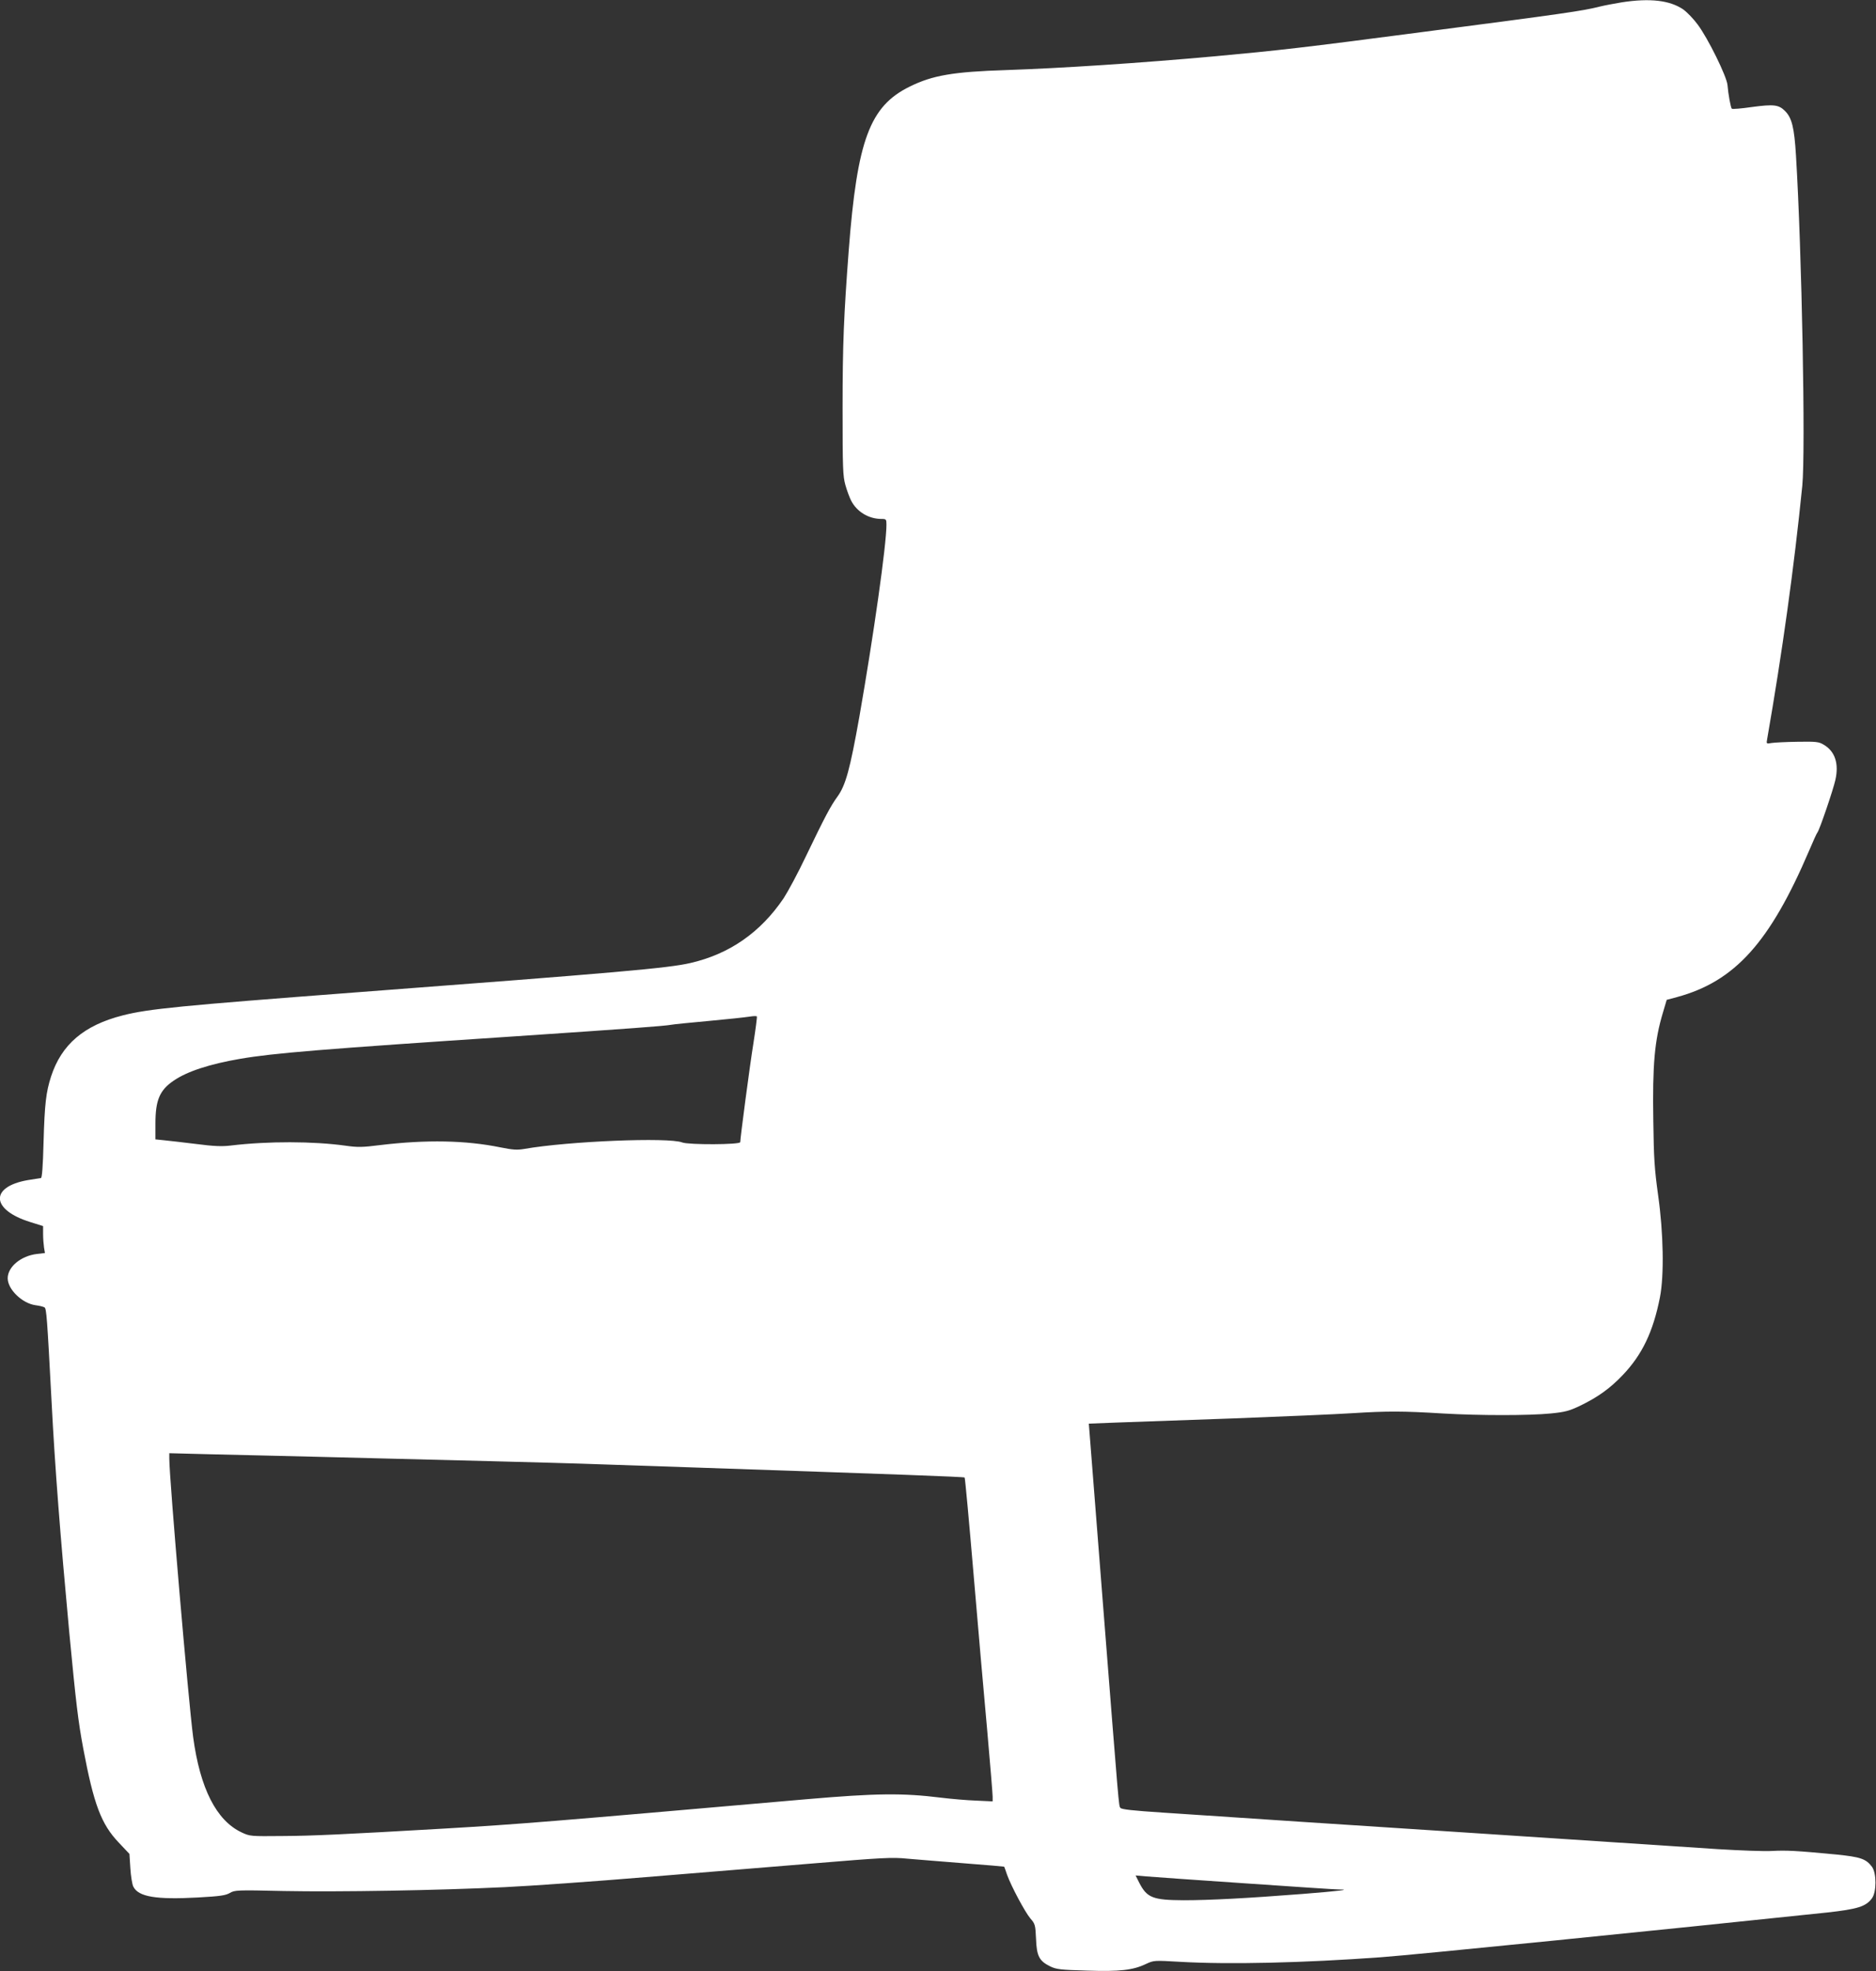 <?xml version="1.0" standalone="no"?>
<!DOCTYPE svg PUBLIC "-//W3C//DTD SVG 20010904//EN"
 "http://www.w3.org/TR/2001/REC-SVG-20010904/DTD/svg10.dtd">
<svg version="1.0" xmlns="http://www.w3.org/2000/svg"
 width="1219pt" height="1280pt" viewBox="0 0 1219 1280"
 preserveAspectRatio="xMidYMid meet">
<rect x="0" y="0" width="1219" height="1280" fill="#333333" stroke="none"/>
<g transform="translate(0,1280) scale(0.1,-0.1)"
fill="#ffffff" stroke="none">
<path d="M10539 12785 c-48 -8 -113 -20 -145 -28 -110 -28 -229 -45 -1159
-166 -763 -100 -931 -119 -1335 -156 -497 -45 -1005 -78 -1360 -90 -346 -11
-481 -34 -630 -108 -258 -127 -340 -346 -395 -1062 -32 -424 -40 -609 -40
-1025 0 -392 2 -441 18 -499 10 -36 27 -81 37 -101 37 -73 114 -120 198 -120
30 0 32 -2 32 -37 0 -133 -84 -722 -176 -1248 -61 -342 -89 -445 -143 -519
-44 -61 -79 -126 -204 -386 -51 -108 -117 -230 -145 -273 -151 -223 -353 -363
-607 -421 -144 -33 -458 -61 -2180 -191 -1130 -86 -1340 -106 -1508 -149 -251
-64 -397 -188 -465 -396 -33 -102 -42 -178 -49 -427 -4 -158 -10 -233 -17
-233 -6 -1 -46 -7 -88 -14 -246 -44 -236 -193 19 -272 l83 -26 0 -52 c0 -28 3
-67 6 -87 l6 -36 -51 -6 c-105 -12 -191 -84 -191 -158 0 -72 94 -163 181 -175
26 -3 52 -10 58 -14 13 -7 17 -63 46 -610 22 -430 57 -875 115 -1500 44 -463
58 -578 91 -755 68 -361 116 -490 230 -610 l70 -74 6 -93 c3 -51 12 -105 19
-119 33 -67 147 -86 421 -71 143 8 178 13 206 29 32 19 46 20 348 13 367 -7
1006 4 1439 25 168 8 580 37 915 65 336 27 831 68 1100 90 437 36 502 40 600
30 61 -5 227 -19 369 -30 143 -11 260 -21 261 -22 1 -2 10 -25 19 -53 28 -77
116 -241 151 -283 31 -35 33 -43 37 -133 4 -112 21 -144 93 -179 40 -19 67
-22 238 -27 214 -7 299 3 383 43 52 24 52 24 225 14 316 -18 798 -7 1304 30
221 16 1811 176 2894 290 201 22 256 39 295 93 30 41 30 163 0 204 -39 52 -74
64 -232 80 -262 25 -326 28 -417 23 -49 -3 -209 3 -355 12 -360 24 -929 61
-1565 103 -291 19 -809 53 -1150 75 -341 23 -741 49 -888 59 -198 13 -271 21
-277 31 -11 17 -7 -25 -114 1335 l-91 1160 180 7 c99 4 441 16 760 27 319 12
668 27 775 34 226 14 324 14 585 -2 241 -14 560 -14 701 0 93 9 121 17 189 49
116 56 195 112 279 200 127 133 198 282 242 505 28 143 23 419 -12 665 -23
166 -28 237 -31 480 -6 367 8 524 63 706 l24 81 67 18 c376 102 603 354 858
950 26 61 50 115 55 120 13 16 101 273 116 340 24 106 -2 186 -76 229 -31 19
-49 21 -170 19 -74 -1 -150 -5 -169 -8 -34 -6 -34 -6 -28 27 98 562 175 1115
228 1643 22 221 -3 1528 -41 2145 -11 183 -27 245 -71 289 -41 41 -72 45 -215
26 -69 -10 -128 -15 -131 -11 -7 7 -23 93 -28 154 -5 56 -127 304 -194 393
-27 37 -70 81 -94 98 -87 59 -215 74 -398 46z m-5643 -6757 c-25 -156 -86
-619 -86 -645 0 -17 -335 -18 -377 -2 -87 35 -742 8 -1026 -42 -47 -8 -75 -6
-155 10 -225 46 -481 51 -781 15 -117 -15 -149 -15 -226 -4 -208 29 -504 30
-745 1 -57 -7 -110 -5 -225 10 -82 10 -176 21 -207 24 l-58 6 0 103 c0 151 27
216 118 278 87 60 234 108 432 142 215 37 531 63 1784 146 758 51 971 67 1016
75 14 3 124 14 245 25 121 11 240 24 265 28 25 4 46 5 48 1 2 -4 -8 -81 -22
-171z m-2846 -2688 c889 -22 1583 -40 1730 -45 85 -3 418 -14 740 -25 1322
-45 1744 -60 1748 -65 3 -2 29 -285 58 -627 29 -343 69 -801 89 -1018 19 -217
35 -409 35 -427 l0 -31 -107 5 c-60 2 -162 11 -228 19 -250 31 -422 29 -875
-10 -1698 -148 -1849 -161 -2360 -191 -641 -37 -849 -47 -1045 -48 -207 -2
-211 -2 -266 24 -163 77 -269 285 -314 619 -30 224 -155 1677 -155 1809 l0 34
273 -7 c149 -3 454 -11 677 -16z m6038 -2770 c316 -22 590 -40 610 -40 89 0 6
-10 -233 -29 -359 -28 -604 -41 -775 -41 -199 1 -237 16 -287 113 l-24 48 68
-6 c37 -3 326 -24 641 -45z"/>
</g>
</svg>
